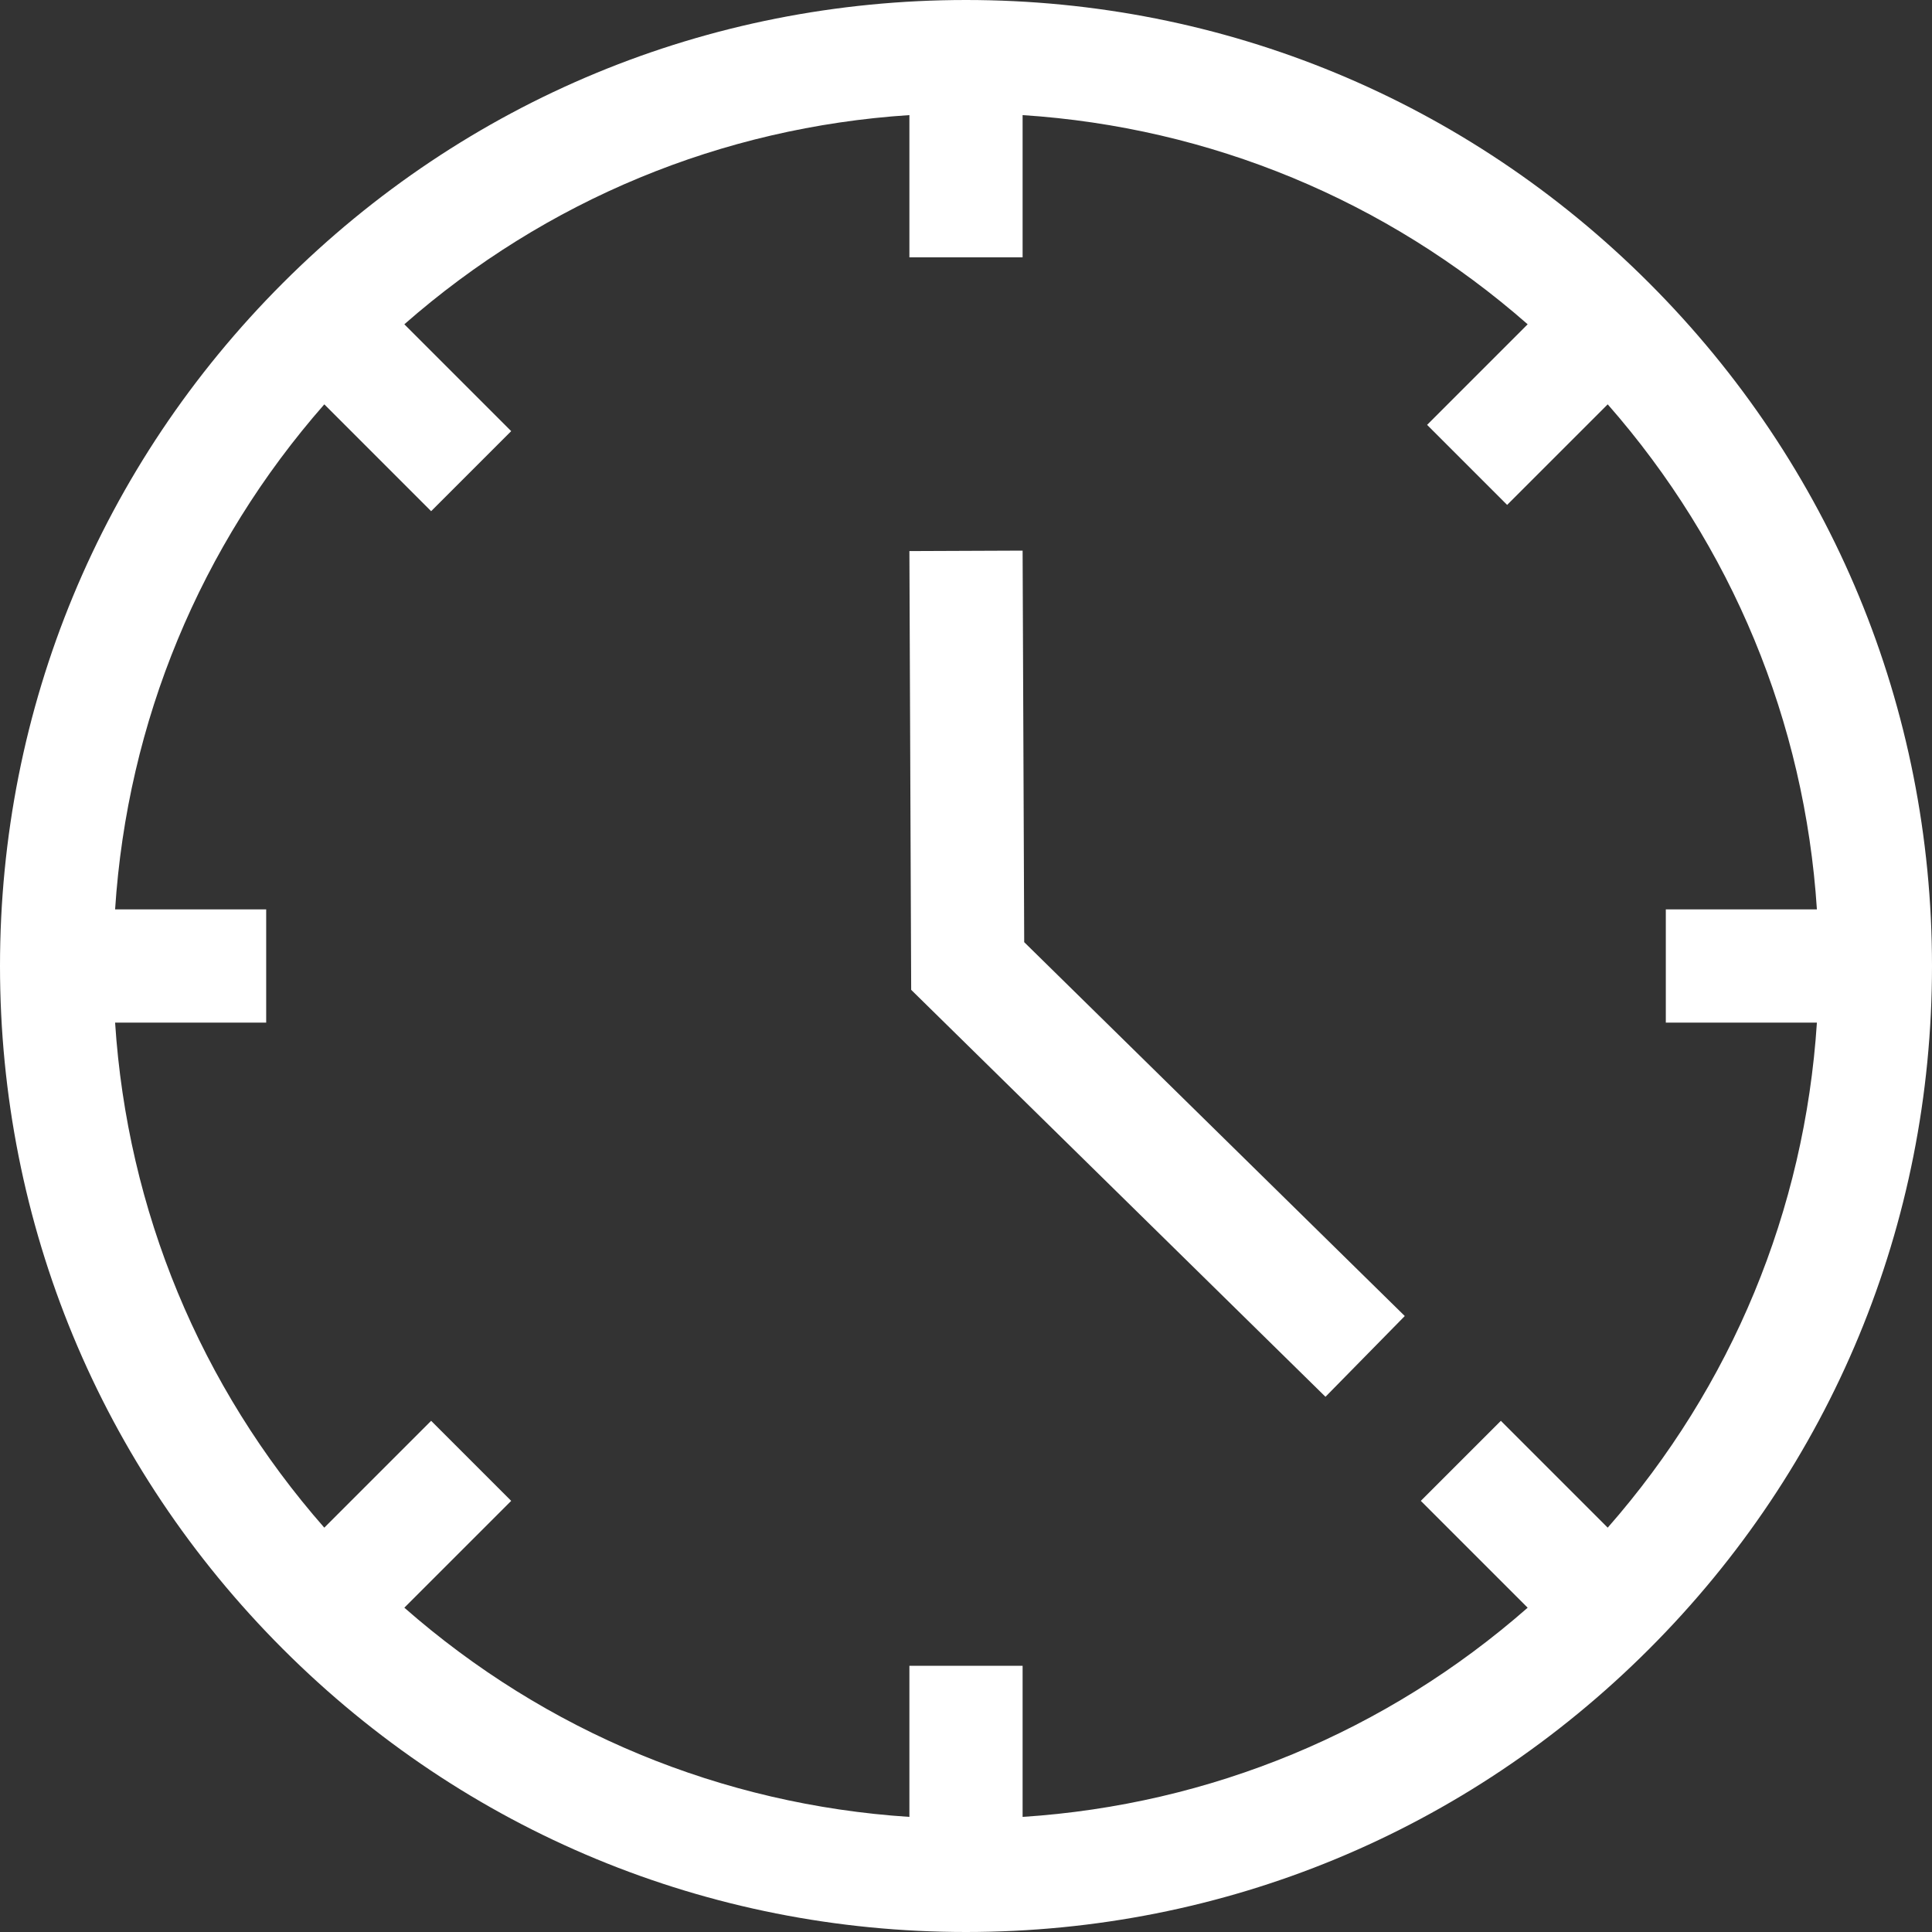 <svg width="80" height="80" viewBox="0 0 80 80" fill="none" xmlns="http://www.w3.org/2000/svg">
<rect x="0" y="0" width="80" height="80" fill="#333333" stroke="none"/>
<path d="M42.41 39.013L42.344 22.8L37.656 22.819L37.73 40.987L54.885 57.838L58.169 54.494L42.41 39.013Z" fill="white"/>
<path d="M68.284 11.716C60.729 4.161 50.684 0 40 0C29.316 0 19.271 4.161 11.716 11.716C4.161 19.271 0 29.316 0 40C0 50.684 4.161 60.729 11.716 68.284C19.271 75.839 29.316 80 40 80C50.684 80 60.729 75.839 68.284 68.284C75.839 60.729 80 50.684 80 40C80 29.316 75.839 19.271 68.284 11.716ZM66.572 63.257L62.148 58.833L58.833 62.148L63.257 66.572C57.403 71.71 50.117 74.728 42.344 75.234V68.978H37.656V75.234C29.883 74.728 22.597 71.71 16.743 66.571L21.167 62.148L17.852 58.833L13.428 63.257C8.29 57.403 5.272 50.117 4.766 42.344H11.022V37.656H4.766C5.272 29.883 8.29 22.597 13.429 16.743L17.852 21.167L21.167 17.852L16.743 13.428C22.597 8.29 29.883 5.272 37.656 4.766V10.655H42.344V4.766C50.117 5.272 57.403 8.29 63.257 13.428L59.093 17.593L62.407 20.907L66.572 16.743C71.71 22.597 74.728 29.883 75.234 37.656H68.978V42.344H75.234C74.728 50.117 71.71 57.403 66.572 63.257Z" fill="white"/>
</svg>
